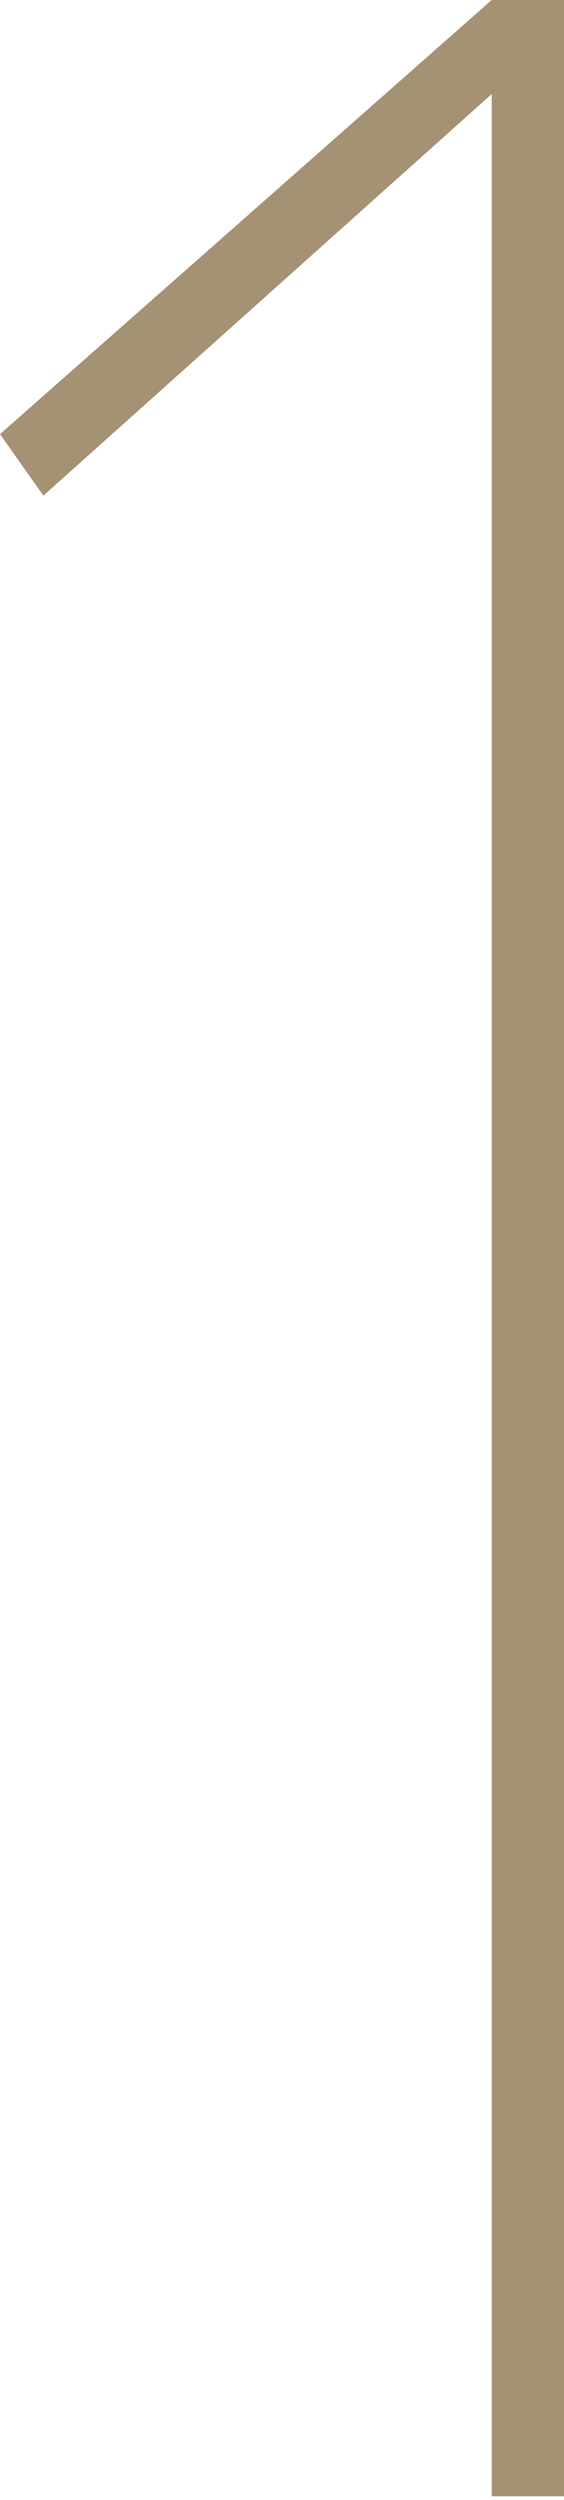 <svg xmlns="http://www.w3.org/2000/svg" width="15.6" height="69.1" viewBox="0 0 15.6 69.1">
  <path id="Path_2325" data-name="Path 2325" d="M500.9,288.8V222.3l-12.4,11.1-1.2-1.7,13.6-12h2v69h-2Z" transform="translate(-487.3 -219.7)" fill="#a59173"/>
</svg>
